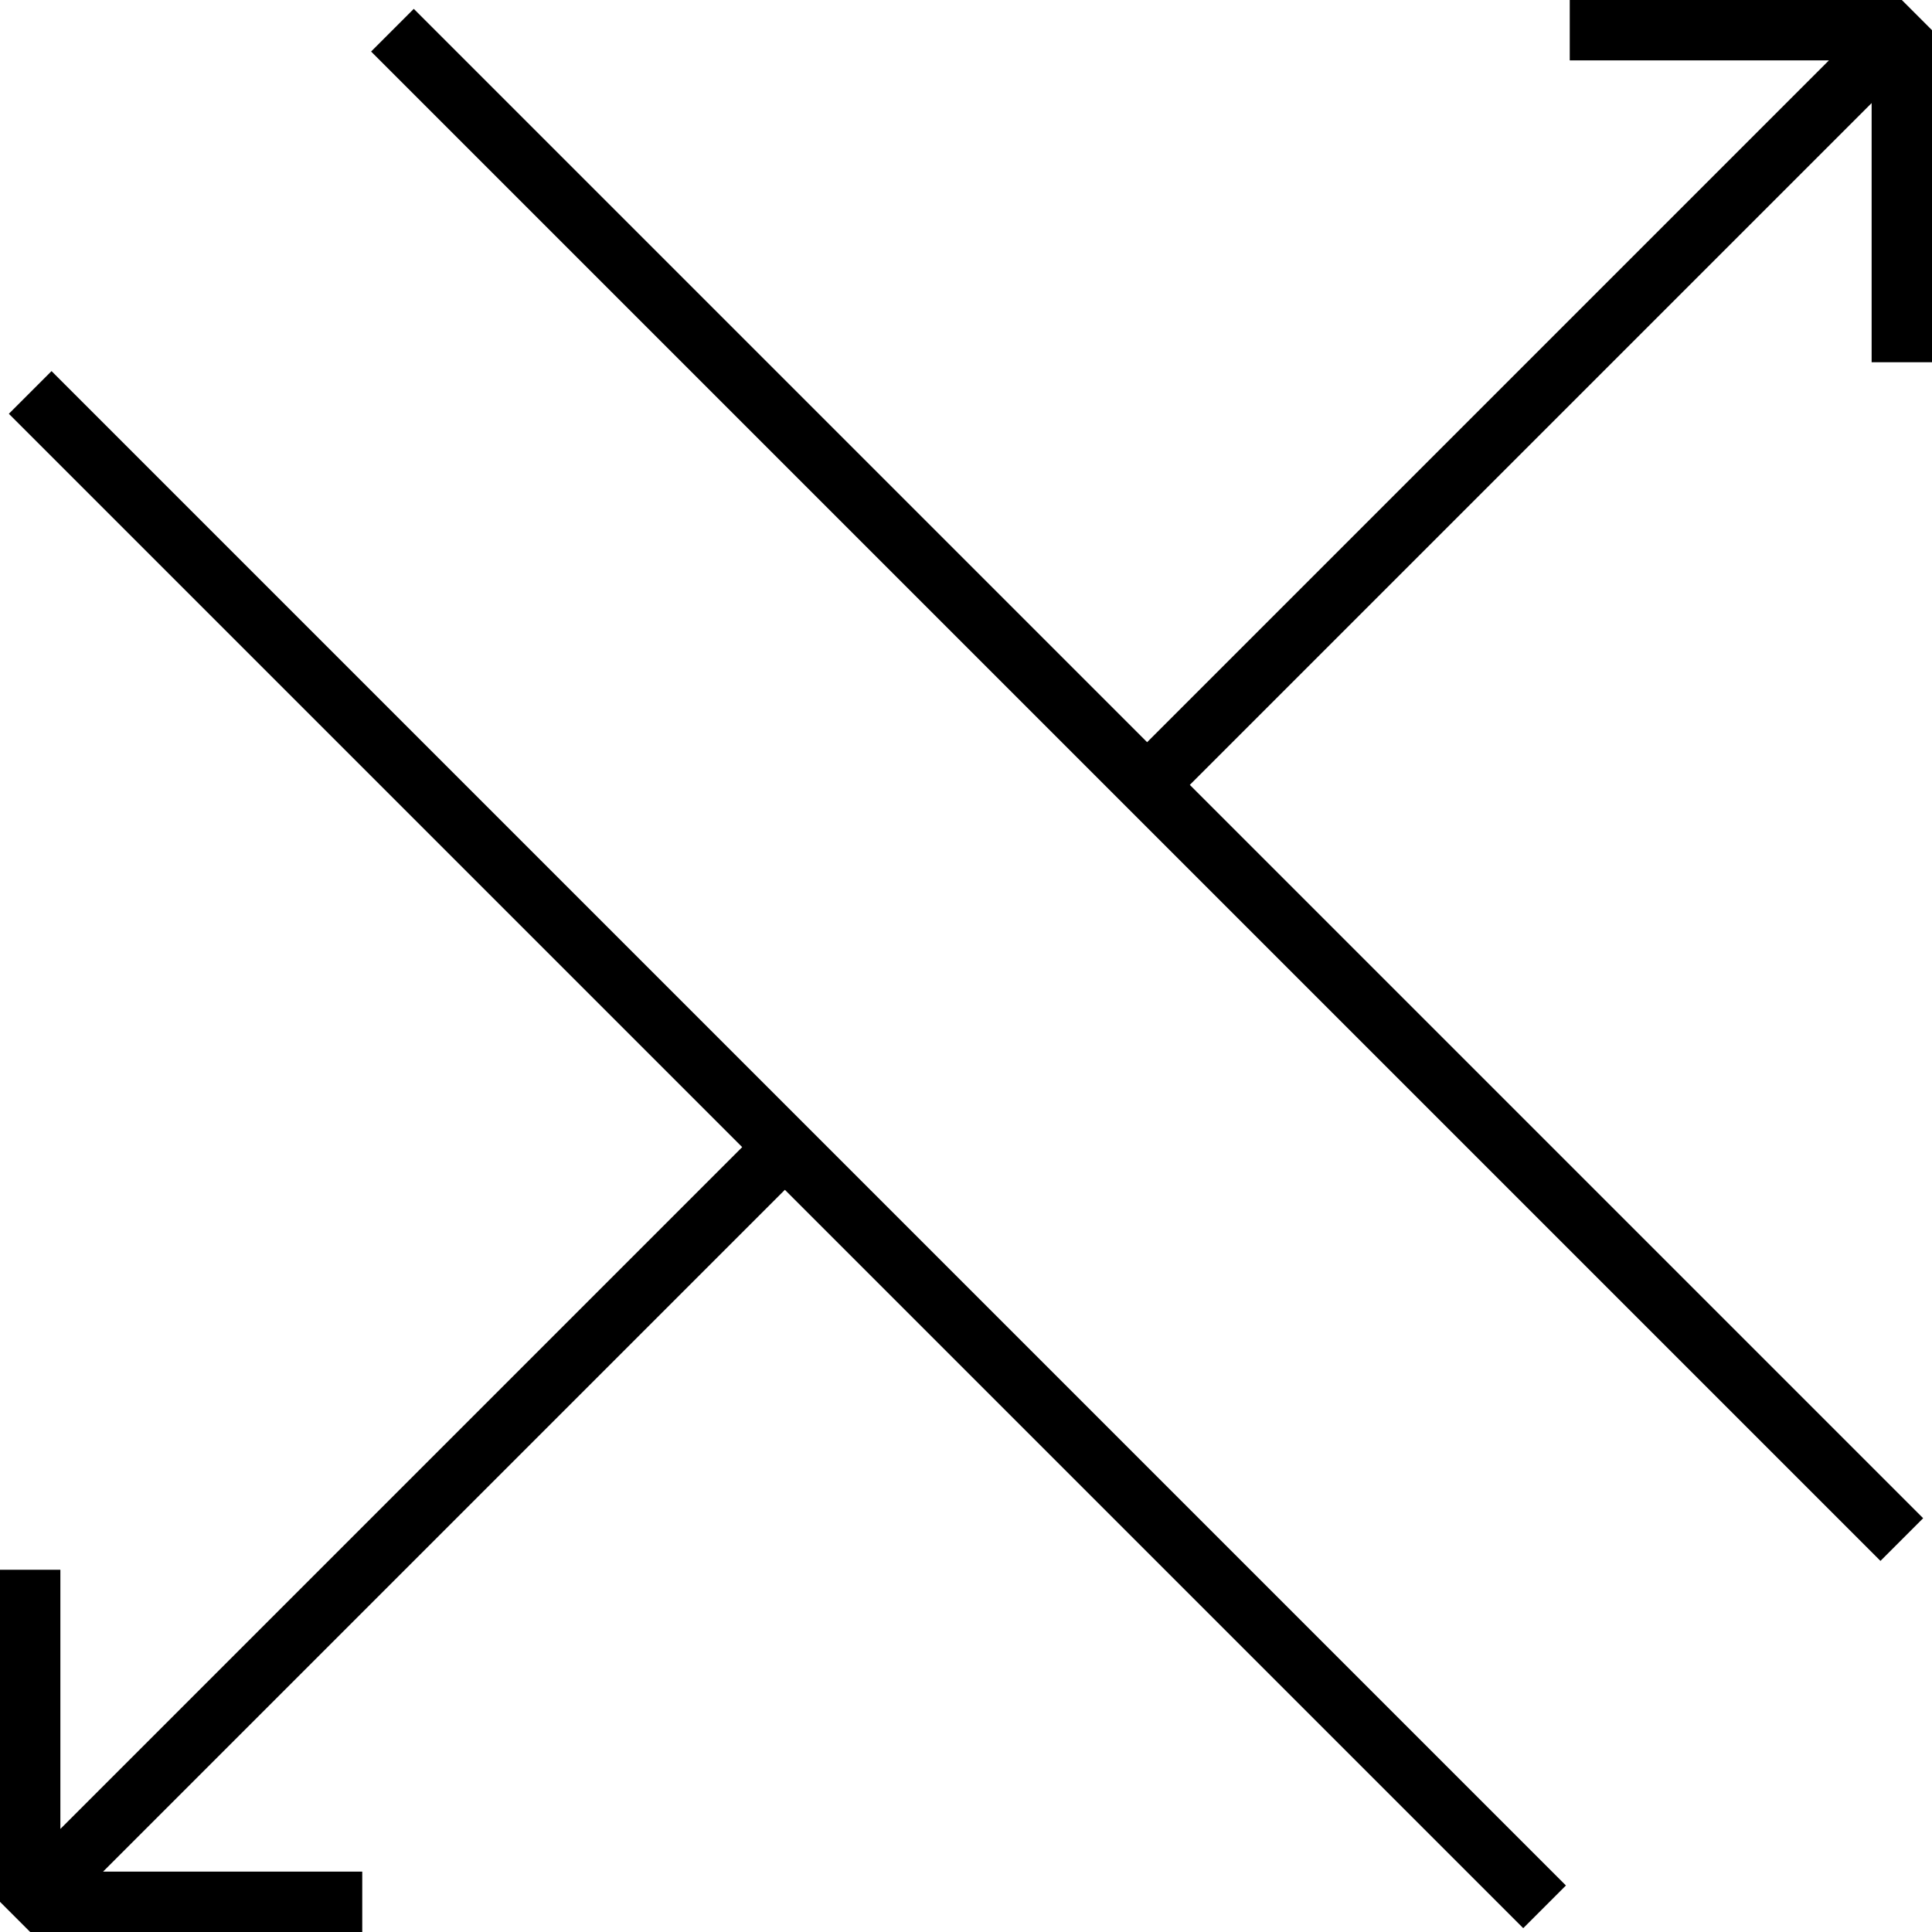 <svg xmlns="http://www.w3.org/2000/svg" width="64" height="64" viewBox="0 0 64 64"><path d="M52 0v2h8.586L38 24.586 13.707.293l-1.414 1.414 50 50 1.414-1.414L39.414 26 62 3.414V12h2V1l-1-1zM12 64v-2H3.414L26 39.414l24.459 24.459 1.414-1.414L1.707 12.293.293 13.707 24.586 38 2 60.586V52H0v11l1 1z"/></svg>